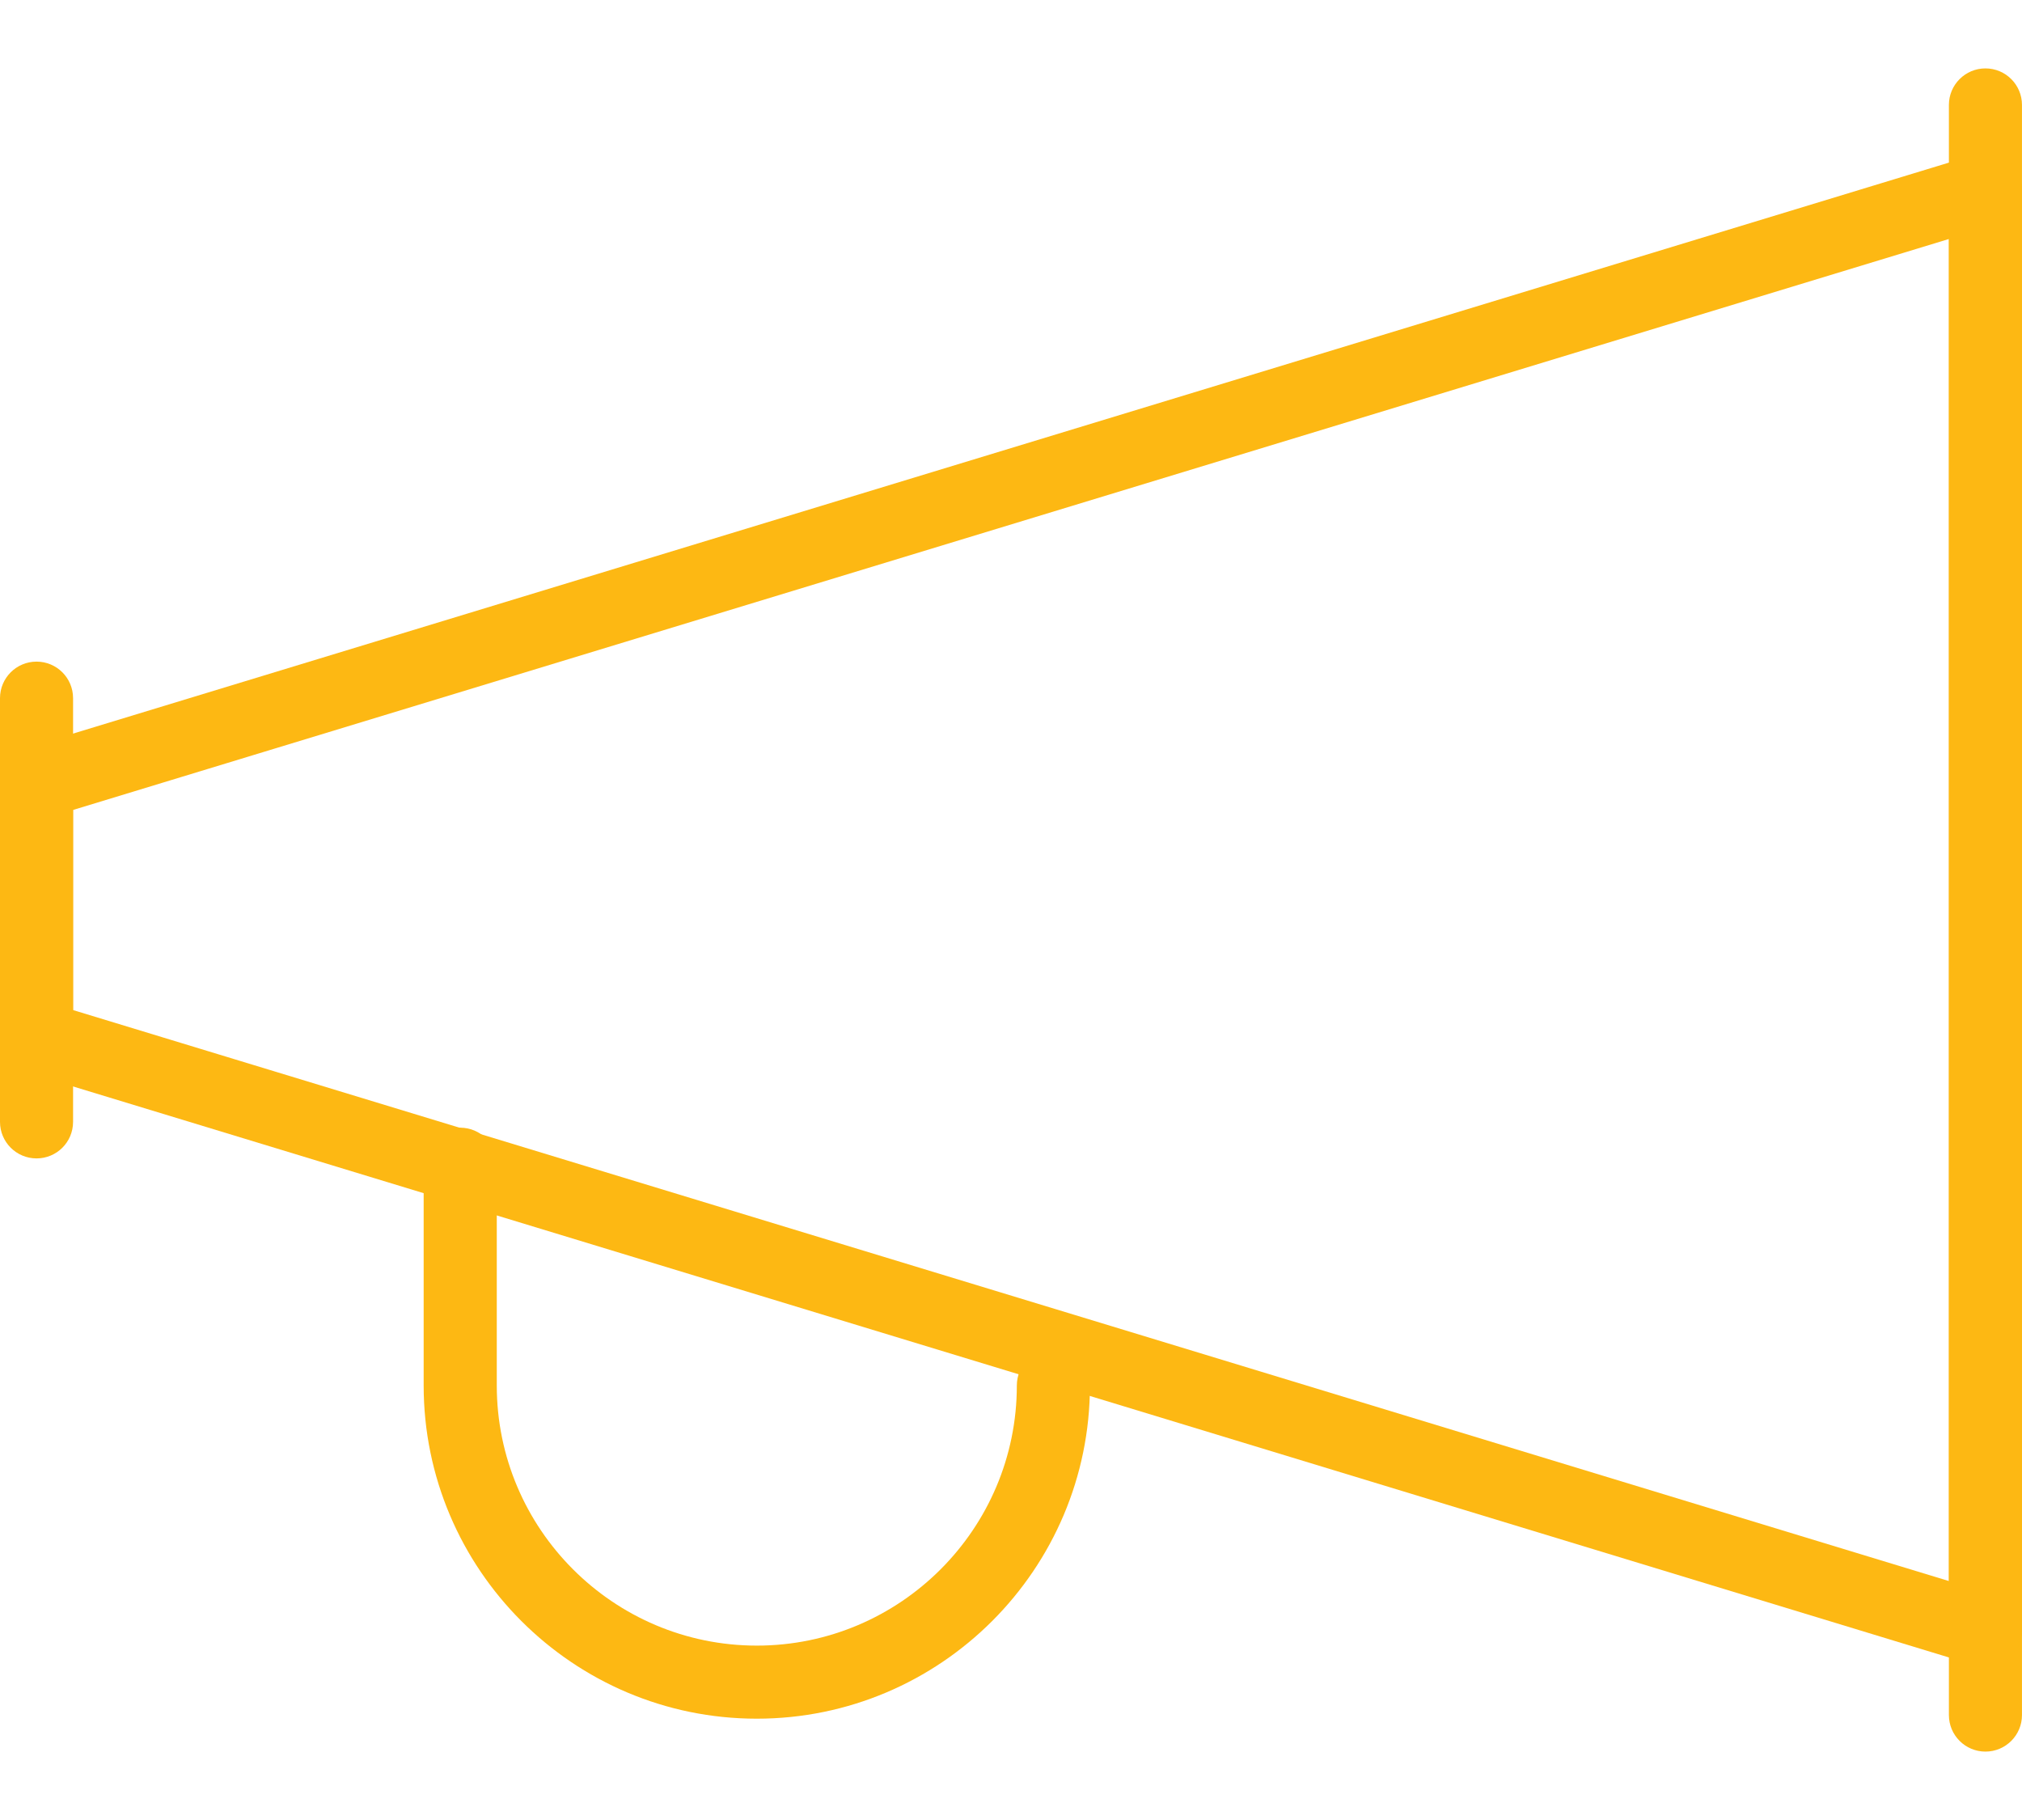 <?xml version="1.0" encoding="utf-8"?>
<!-- Generator: Adobe Illustrator 16.0.0, SVG Export Plug-In . SVG Version: 6.00 Build 0)  -->
<!DOCTYPE svg PUBLIC "-//W3C//DTD SVG 1.1//EN" "http://www.w3.org/Graphics/SVG/1.1/DTD/svg11.dtd">
<svg version="1.1" id="Layer_1" xmlns="http://www.w3.org/2000/svg" xmlns:xlink="http://www.w3.org/1999/xlink" x="0px" y="0px"
	 width="80px" height="72px" viewBox="1.5 -1.457 80 72" enable-background="new 1.5 -1.457 80 72" xml:space="preserve">
<g>
	<path fill="#FDB813" d="M2.946,44.37c-0.798,0-1.446-0.646-1.446-1.445V26.163c0-0.799,0.647-1.446,1.446-1.446
		c0.799,0,1.445,0.647,1.445,1.446v16.762C4.391,43.725,3.744,44.37,2.946,44.37z"/>
	<path fill="#FDB813" d="M80.054,67.837c-0.799,0-1.446-0.647-1.446-1.446V2.694c0-0.799,0.647-1.445,1.446-1.445
		c0.797,0,1.445,0.646,1.445,1.445v63.697C81.5,67.189,80.851,67.837,80.054,67.837z"/>
	<path fill="#FDB813" d="M80.054,64.485c-0.142,0-0.284-0.021-0.421-0.061L2.525,40.956C1.916,40.771,1.5,40.21,1.5,39.571V29.515
		c0-0.636,0.417-1.197,1.025-1.383L79.635,4.664c0.434-0.132,0.911-0.051,1.279,0.222S81.5,5.588,81.5,6.047v56.994
		c0,0.46-0.219,0.89-0.586,1.162C80.663,64.391,80.361,64.485,80.054,64.485z M4.391,38.502L78.608,61.09V7.998L4.391,30.585V38.502
		z"/>
	<path fill="#FDB813" d="M31.442,66.535c-7.268,0-13.18-5.913-13.18-13.181v-8.753c0-0.798,0.648-1.446,1.447-1.446
		c0.798,0,1.446,0.648,1.446,1.446v8.753c0,5.674,4.615,10.29,10.289,10.29c5.672,0,10.287-4.616,10.287-10.29
		c0-0.798,0.648-1.445,1.446-1.445c0.8,0,1.446,0.647,1.446,1.445C44.621,60.622,38.709,66.535,31.442,66.535z"/>
</g>
</svg>
